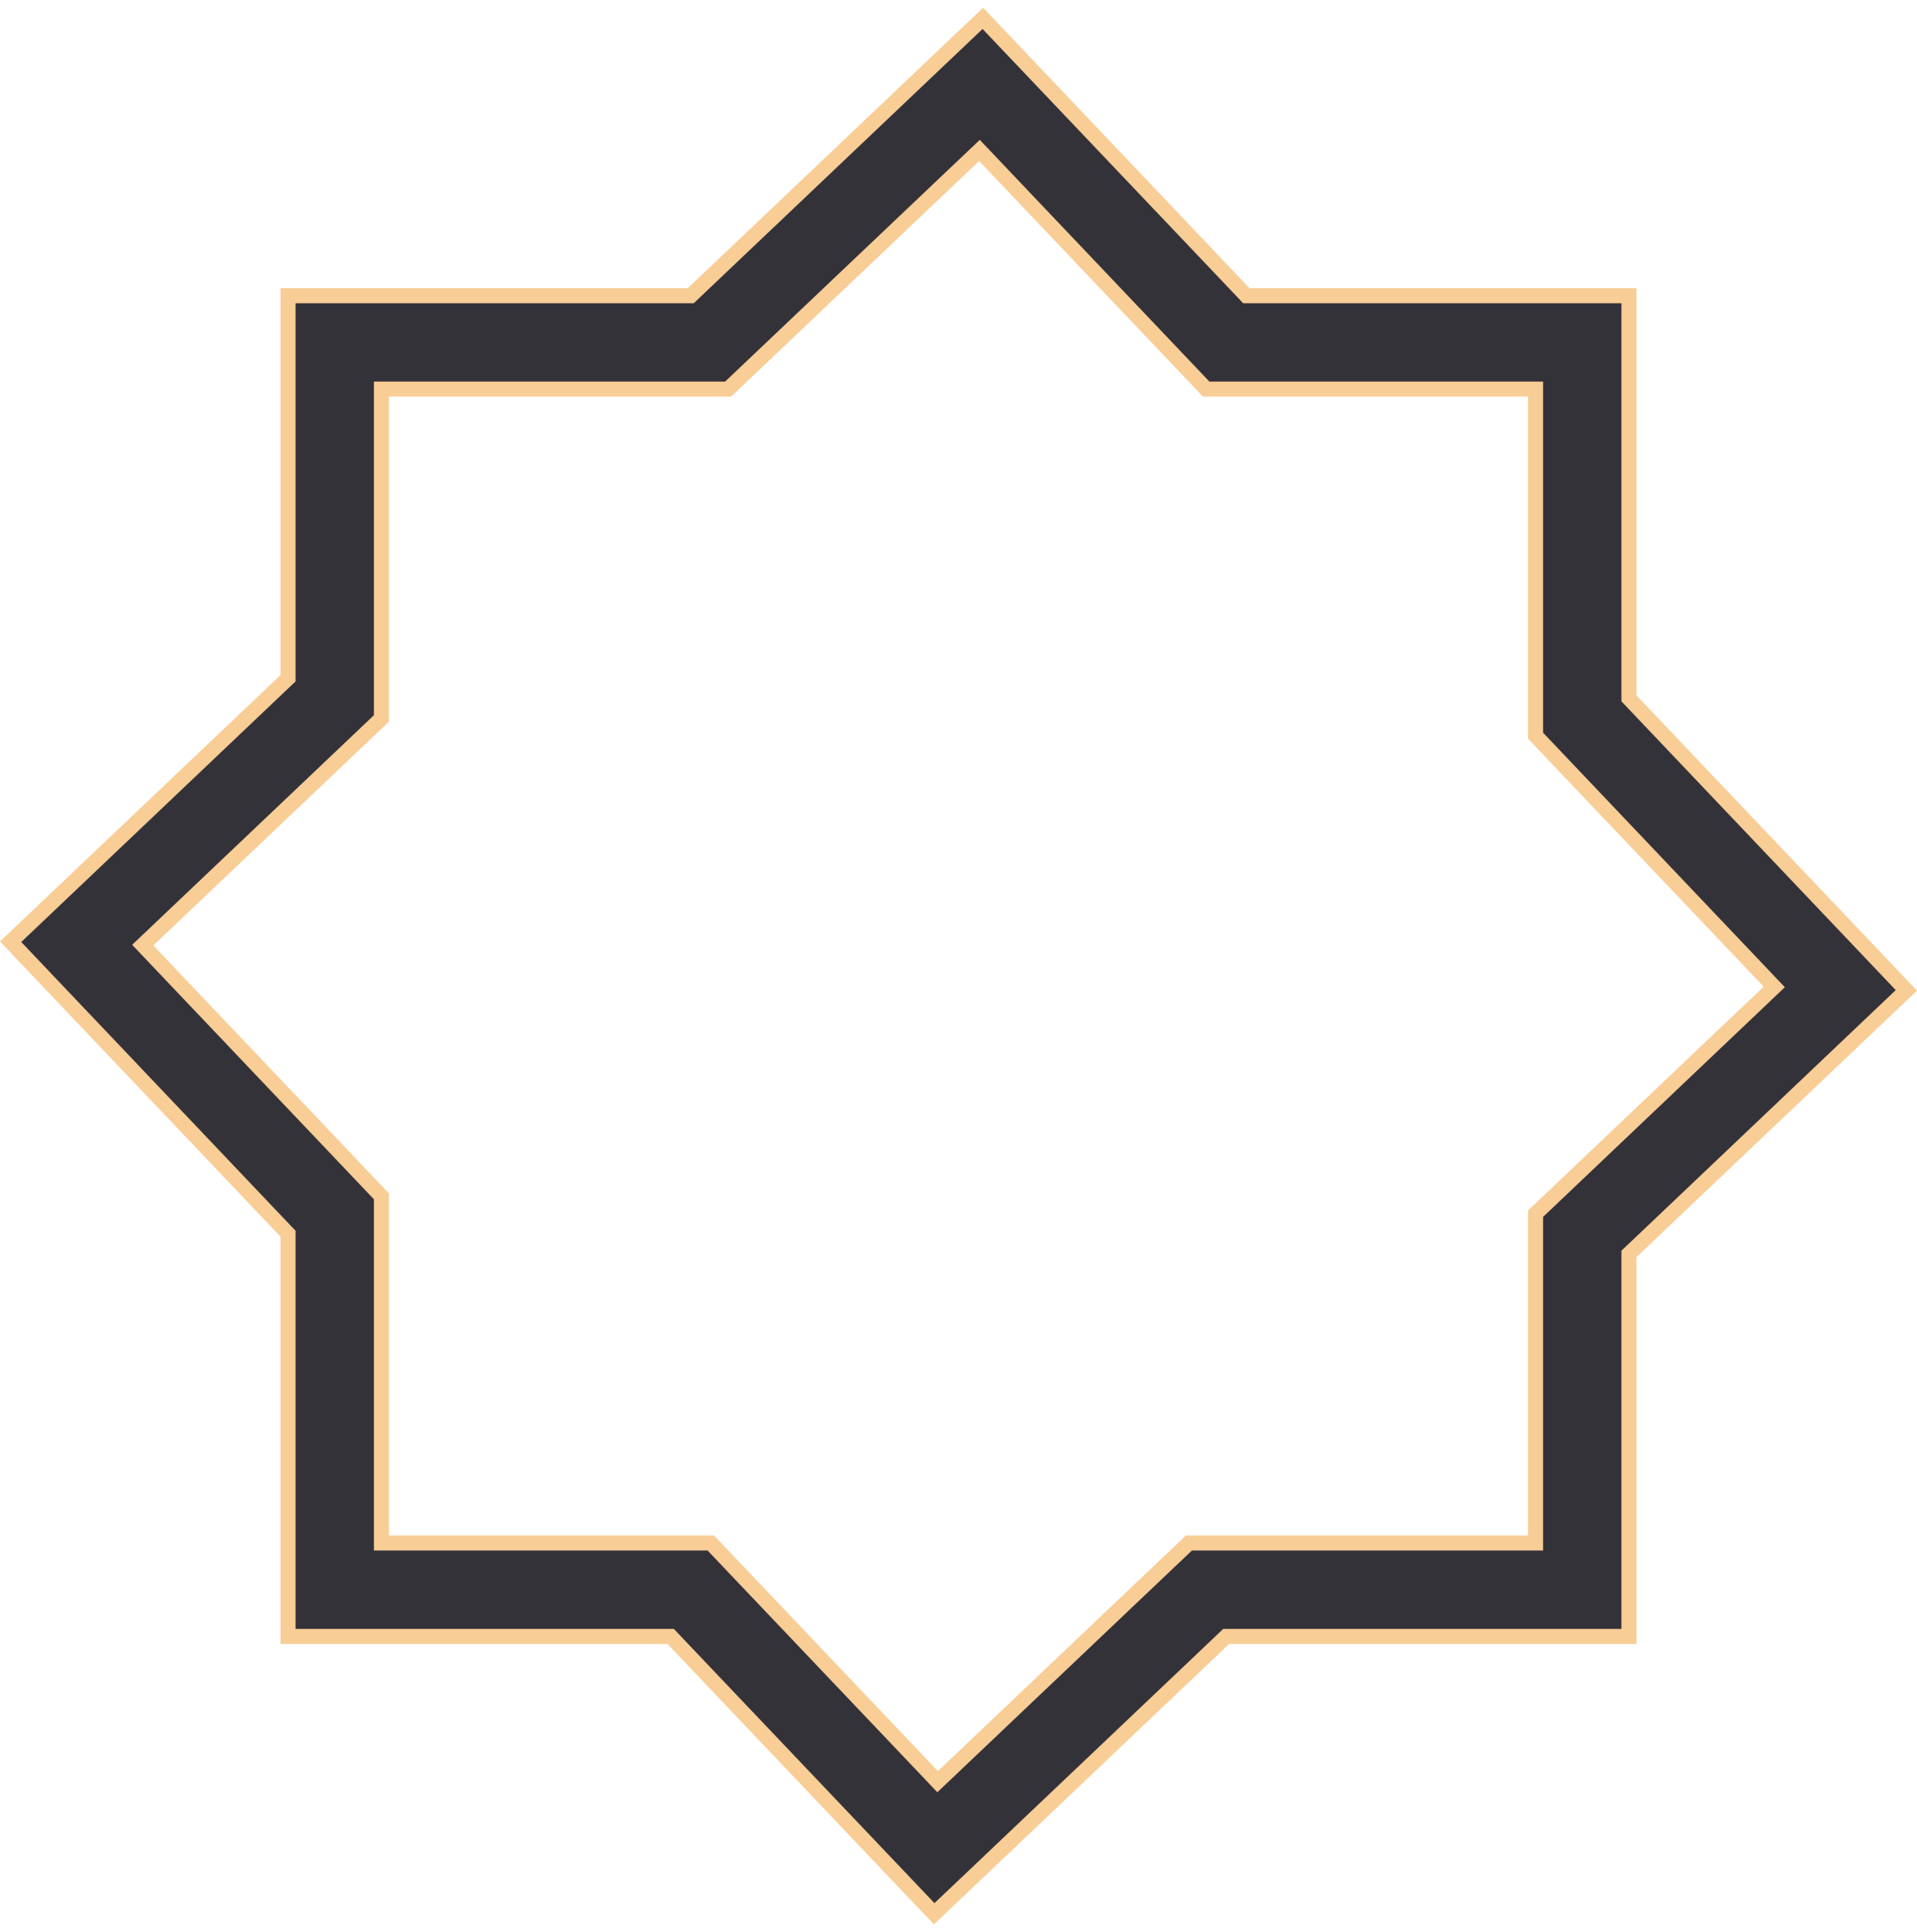 <?xml version="1.0" encoding="UTF-8"?> <svg xmlns="http://www.w3.org/2000/svg" viewBox="76.7 62.7 1785.6 1785.6" width="2480" height="2500"><path d="M701.4 1580H345v-375.1l-258.4-272L345 687.4V331h375.1l272-258.4L1237.6 331H1594v375.1l258.4 272-258.4 245.5V1580h-375.1l-272 258.4zM950 1715.4l234.1-222.4H1507v-306.8L1729.4 975 1507 740.9V418h-306.8L989 195.6 754.9 418H432v306.8L209.6 936 432 1170.1V1493h306.8z" fill="#343239"></path><path d="M991.9 82.5l238.6 251.1 4.1 4.4H1587V708.9l3.9 4.1 251.6 264.9-251.1 238.6-4.4 4.1V1573H1216.1l-4.1 3.9-264.9 251.6-238.6-251.1-4.1-4.4H352V1202.1l-3.9-4.1L96.5 933.1l251.1-238.6 4.4-4.1V338H722.9l4.1-3.9zM752.1 411H425v310.8L209.9 926.1l-10.1 9.6 9.6 10.1 215.6 227V1500h310.8l204.4 215.1 9.6 10.1 10.1-9.6 227-215.6H1514v-310.8l215.1-204.4 10.1-9.6-9.6-10.1-215.6-227V411h-310.8L998.9 195.9l-9.6-10.1-10.1 9.6zM992.4 62.7L717.3 324H338v360.4L76.7 932.6l261.3 275V1587h360.4l248.2 261.3 275-261.3H1601v-360.4l261.3-248.2-261.3-275V324h-360.4zM439 1486v-318.7l-219.5-231L439 727.8V425h318.7l231-219.5L1197.2 425H1500v318.7l219.5 231-219.5 208.5V1486h-318.7l-231 219.5L741.8 1486z" fill="#f8cd96"></path></svg> 